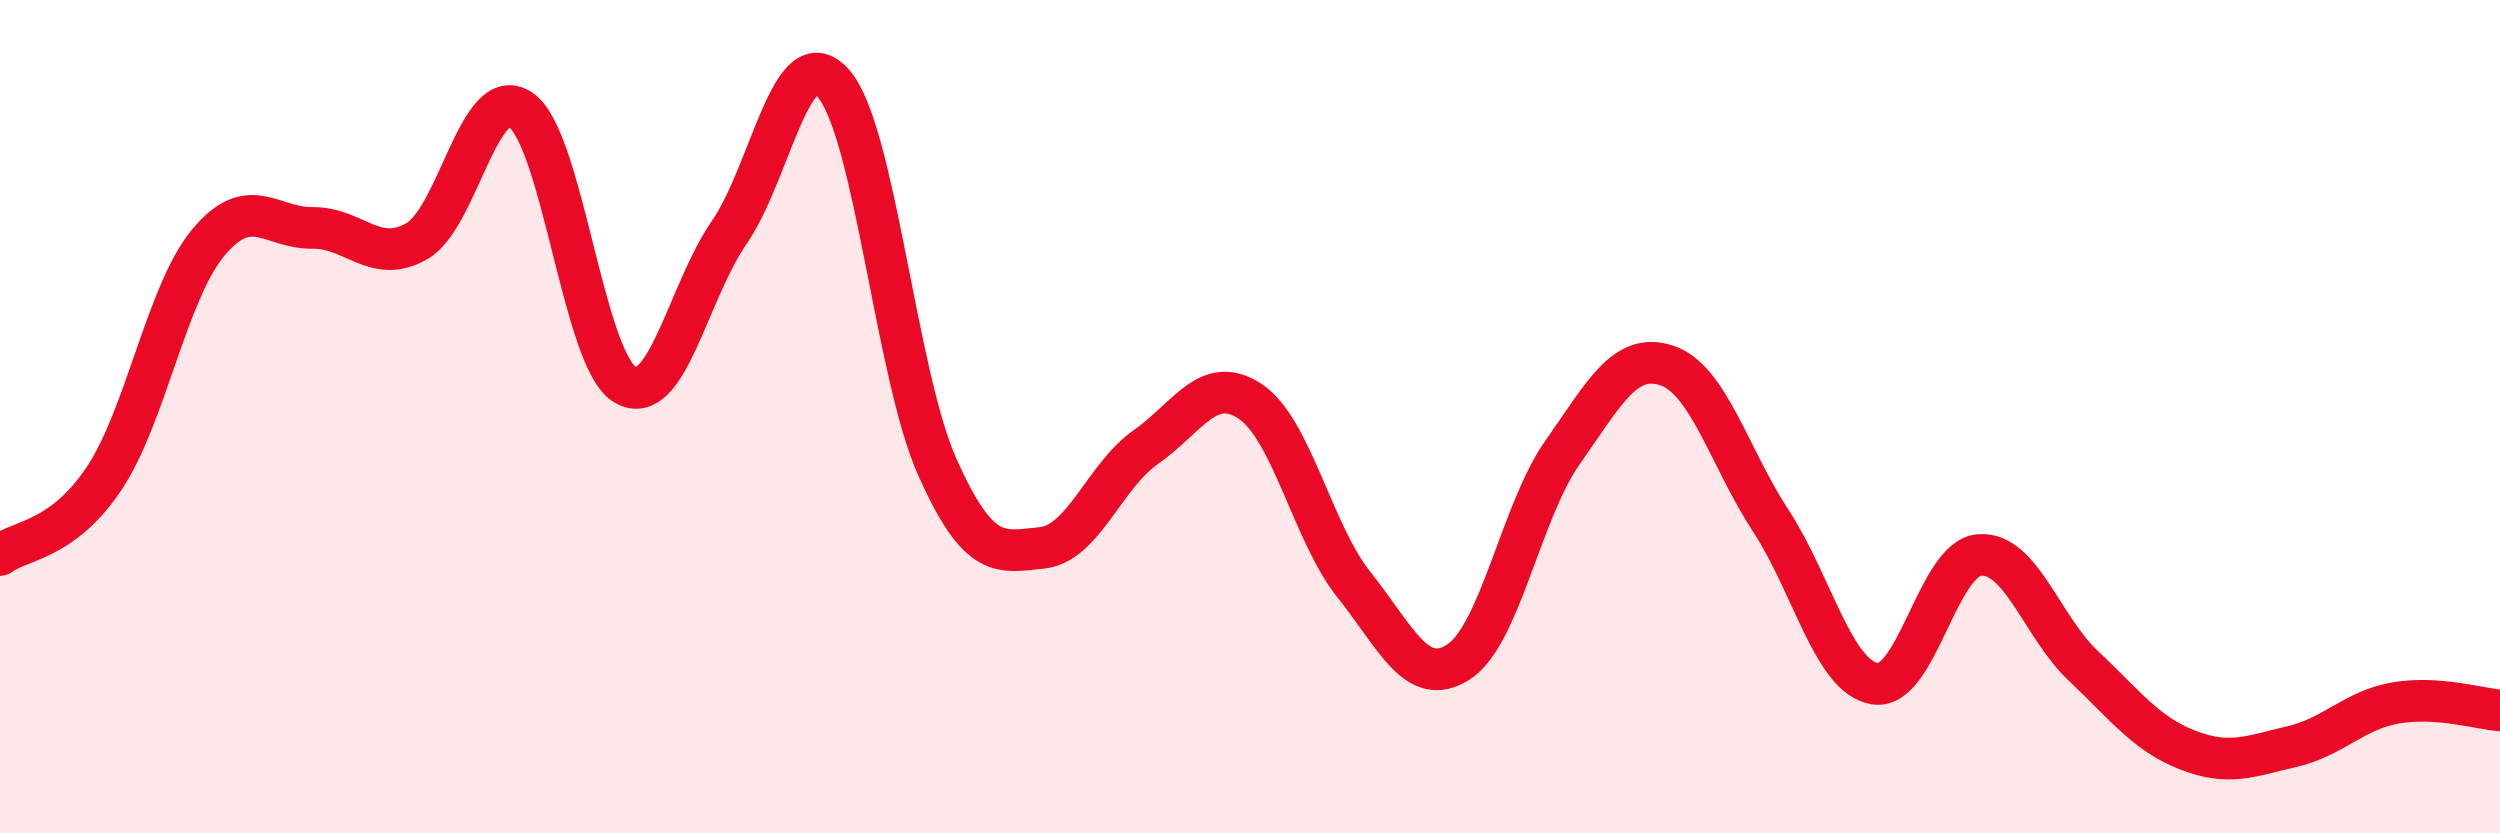 
    <svg width="60" height="20" viewBox="0 0 60 20" xmlns="http://www.w3.org/2000/svg">
      <path
        d="M 0,13.32 C 0.5,12.95 1.5,12.98 2.5,11.48 C 3.5,9.98 4,7.02 5,5.82 C 6,4.62 6.5,5.48 7.5,5.47 C 8.5,5.46 9,6.36 10,5.79 C 11,5.22 11.5,1.95 12.5,2.64 C 13.5,3.33 14,8.64 15,9.23 C 16,9.82 16.5,7.03 17.5,5.58 C 18.5,4.13 19,0.87 20,2 C 21,3.13 21.5,8.99 22.5,11.22 C 23.5,13.45 24,13.25 25,13.15 C 26,13.05 26.5,11.43 27.5,10.73 C 28.5,10.03 29,8.97 30,9.63 C 31,10.29 31.5,12.79 32.5,14.04 C 33.5,15.29 34,16.53 35,15.89 C 36,15.25 36.5,12.28 37.5,10.86 C 38.5,9.44 39,8.44 40,8.77 C 41,9.1 41.5,10.97 42.5,12.5 C 43.5,14.03 44,16.25 45,16.41 C 46,16.57 46.5,13.41 47.5,13.32 C 48.5,13.23 49,15.04 50,15.98 C 51,16.92 51.5,17.61 52.5,18 C 53.5,18.39 54,18.15 55,17.92 C 56,17.69 56.5,17.04 57.5,16.87 C 58.5,16.7 59.5,17.01 60,17.05L60 20L0 20Z"
        fill="#EB0A25"
        opacity="0.1"
        stroke-linecap="round"
        stroke-linejoin="round"
      />
      <path
        d="M 0,13.32 C 0.5,12.95 1.5,12.98 2.5,11.48 C 3.5,9.98 4,7.02 5,5.82 C 6,4.62 6.5,5.48 7.5,5.47 C 8.5,5.46 9,6.36 10,5.79 C 11,5.22 11.5,1.95 12.5,2.64 C 13.5,3.33 14,8.64 15,9.23 C 16,9.82 16.5,7.03 17.5,5.58 C 18.5,4.13 19,0.87 20,2 C 21,3.13 21.5,8.99 22.5,11.22 C 23.5,13.45 24,13.25 25,13.15 C 26,13.05 26.5,11.43 27.5,10.73 C 28.5,10.03 29,8.97 30,9.63 C 31,10.29 31.5,12.79 32.5,14.04 C 33.5,15.29 34,16.53 35,15.89 C 36,15.25 36.5,12.28 37.5,10.86 C 38.5,9.44 39,8.44 40,8.77 C 41,9.1 41.5,10.97 42.5,12.5 C 43.5,14.03 44,16.25 45,16.41 C 46,16.57 46.5,13.41 47.5,13.32 C 48.5,13.23 49,15.04 50,15.98 C 51,16.92 51.5,17.61 52.5,18 C 53.5,18.39 54,18.15 55,17.92 C 56,17.69 56.5,17.04 57.5,16.87 C 58.5,16.7 59.5,17.01 60,17.05"
        stroke="#EB0A25"
        stroke-width="1"
        fill="none"
        stroke-linecap="round"
        stroke-linejoin="round"
      />
    </svg>
  